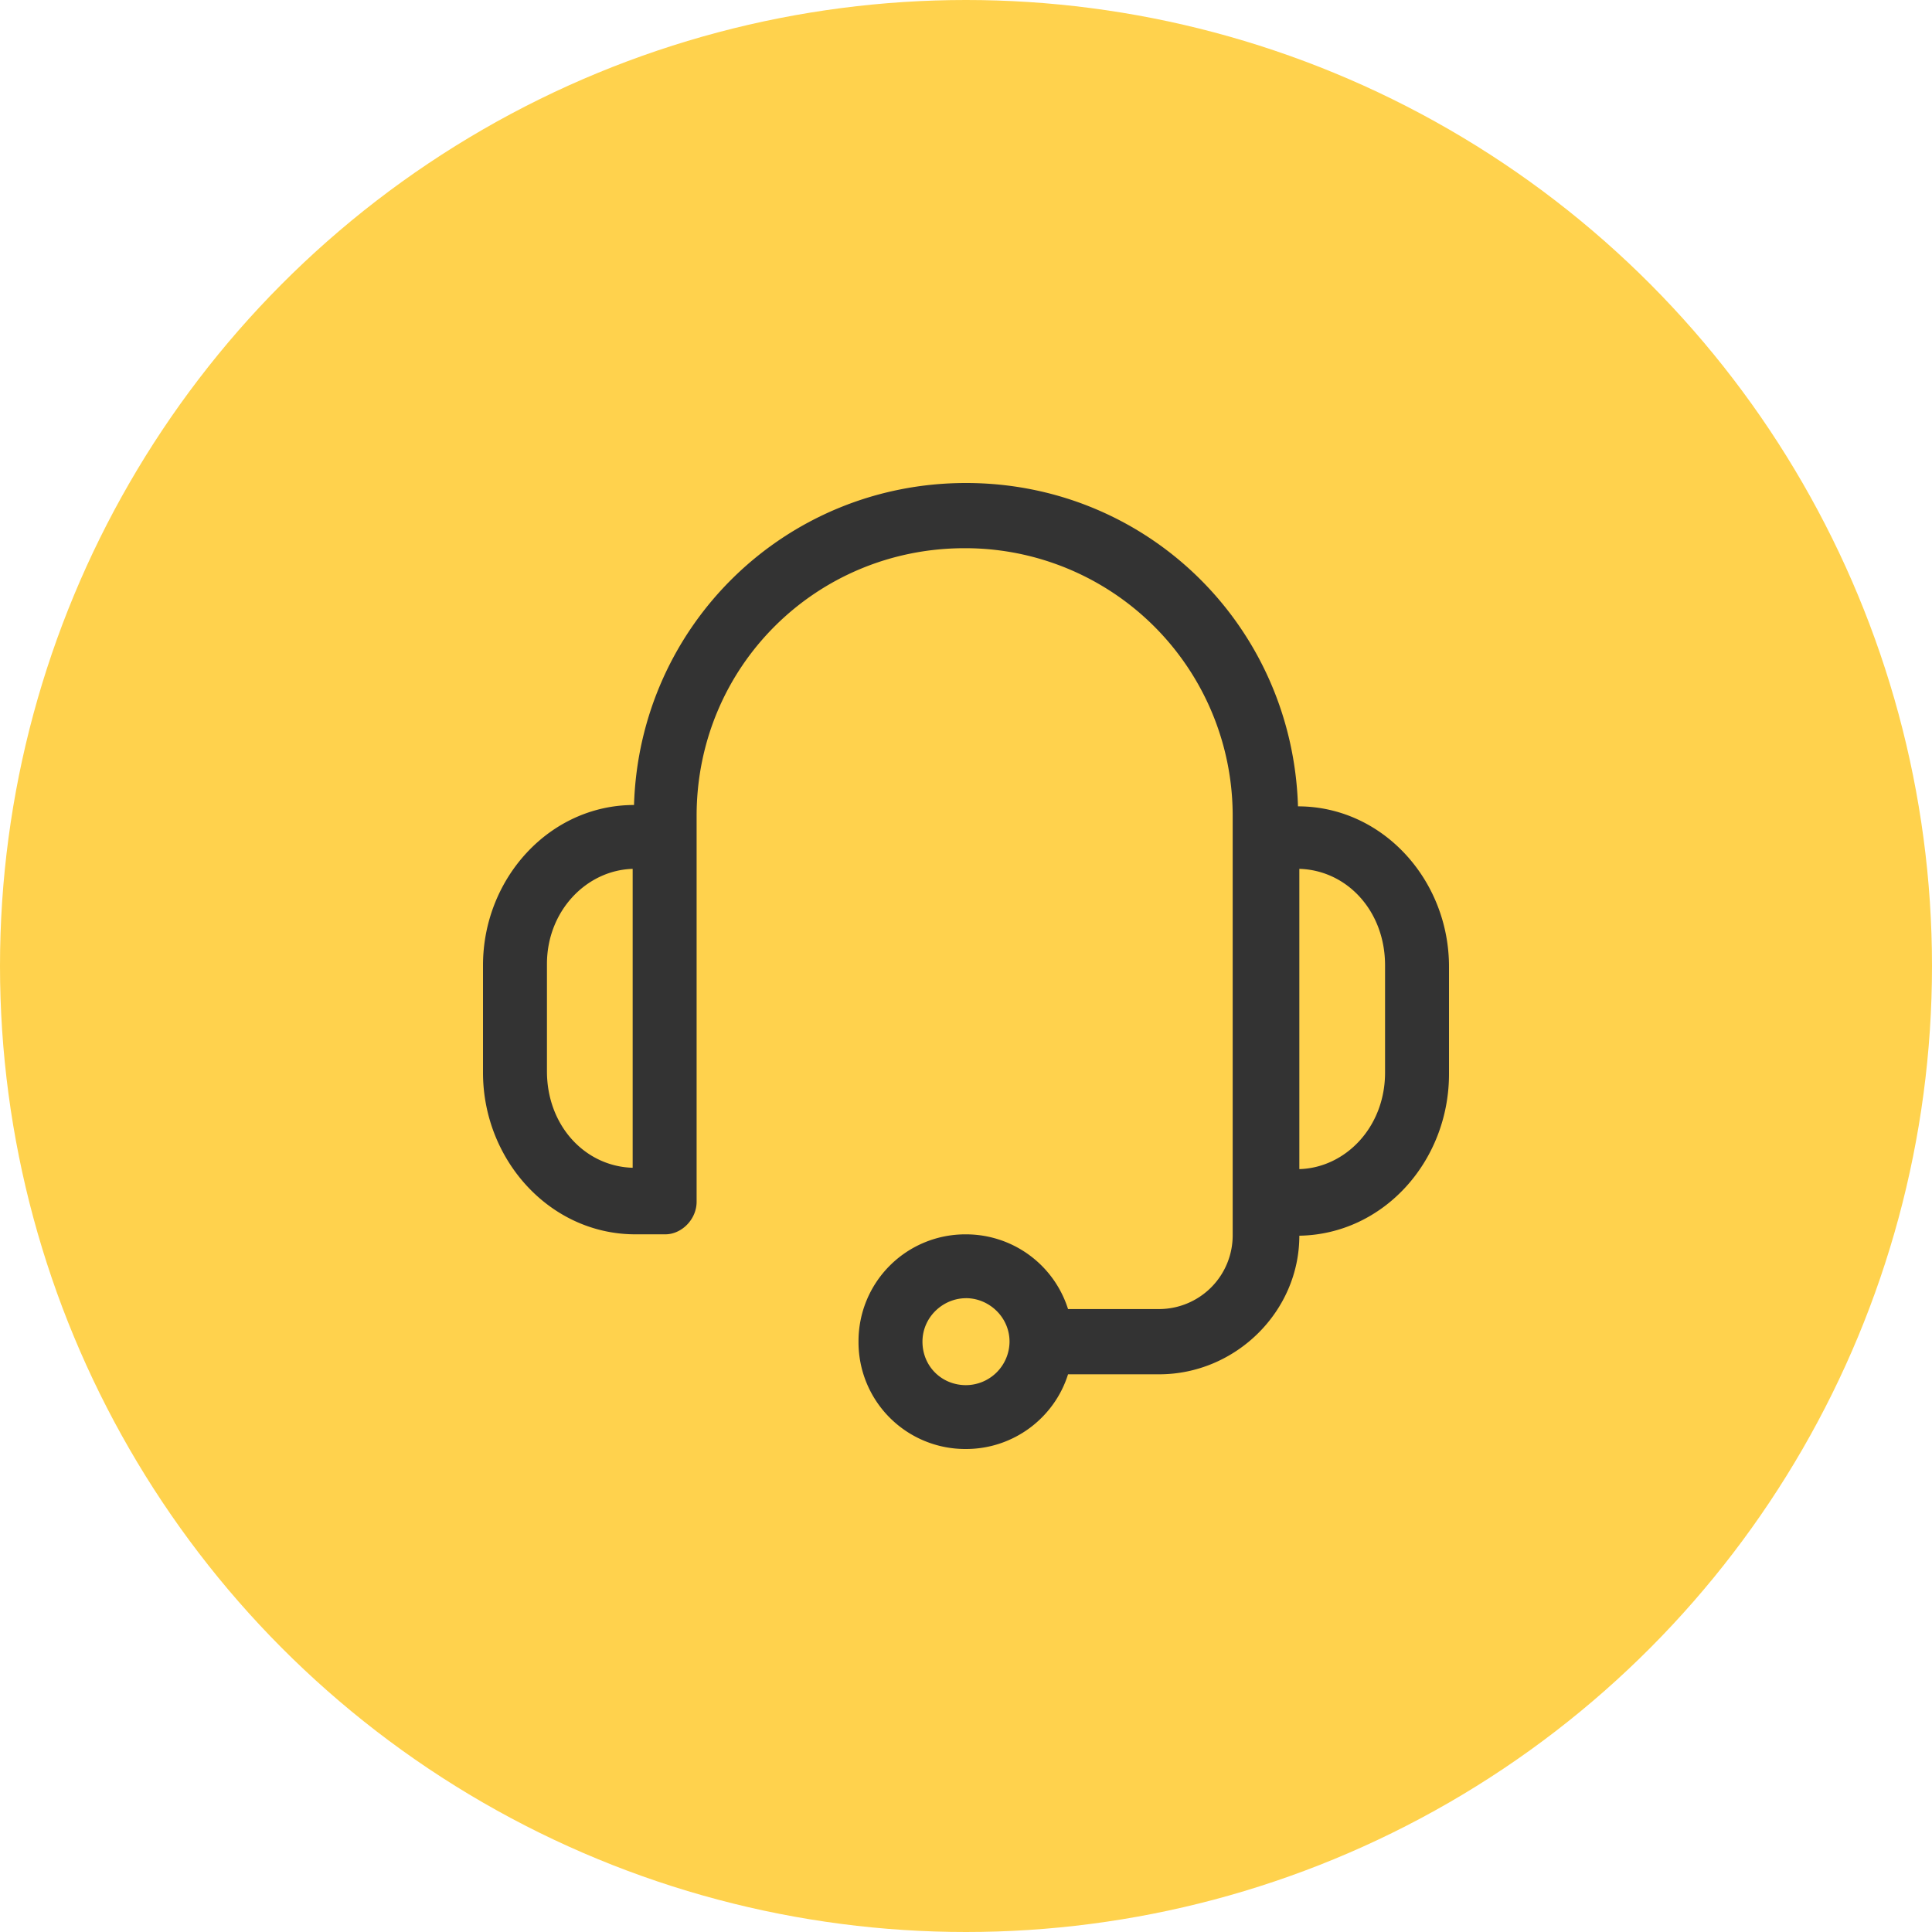 <svg width="60" height="60" viewBox="0 0 60 60" fill="none" xmlns="http://www.w3.org/2000/svg"><circle cx="30" cy="30" r="30" fill="#FFD24D"/><path d="M30 15c-5.62 0-10.14 4.43-10.31 10-2.62 0-4.69 2.279-4.69 4.979v3.333c0 2.7 2.07 5.021 4.732 5.021h.93c.507 0 .972-.464.972-1.012V25.338c0-4.642 3.718-8.313 8.324-8.313a8.307 8.307 0 0 1 8.324 8.313v12.995a2.29 2.29 0 0 1-2.324 2.321h-2.789A3.322 3.322 0 0 0 30 38.334a3.316 3.316 0 0 0-3.338 3.333A3.316 3.316 0 0 0 30 45c1.479 0 2.746-.97 3.169-2.32H36c2.366 0 4.352-1.942 4.352-4.304 2.62-.043 4.648-2.321 4.648-5.022v-3.333c0-2.7-2.07-4.979-4.69-4.979C40.14 19.43 35.62 15 30 15zM19.648 26.983v9.283c-1.479-.042-2.662-1.308-2.662-2.996v-3.333c0-1.646 1.225-2.912 2.662-2.954zm20.704 0c1.479.042 2.662 1.308 2.662 2.996v3.333c0 1.688-1.225 2.954-2.662 2.996v-9.325zM30 40.316c.718 0 1.352.591 1.352 1.35A1.36 1.36 0 0 1 30 43.017c-.76 0-1.352-.59-1.352-1.35 0-.759.634-1.35 1.352-1.35z" fill="#333"/></svg>